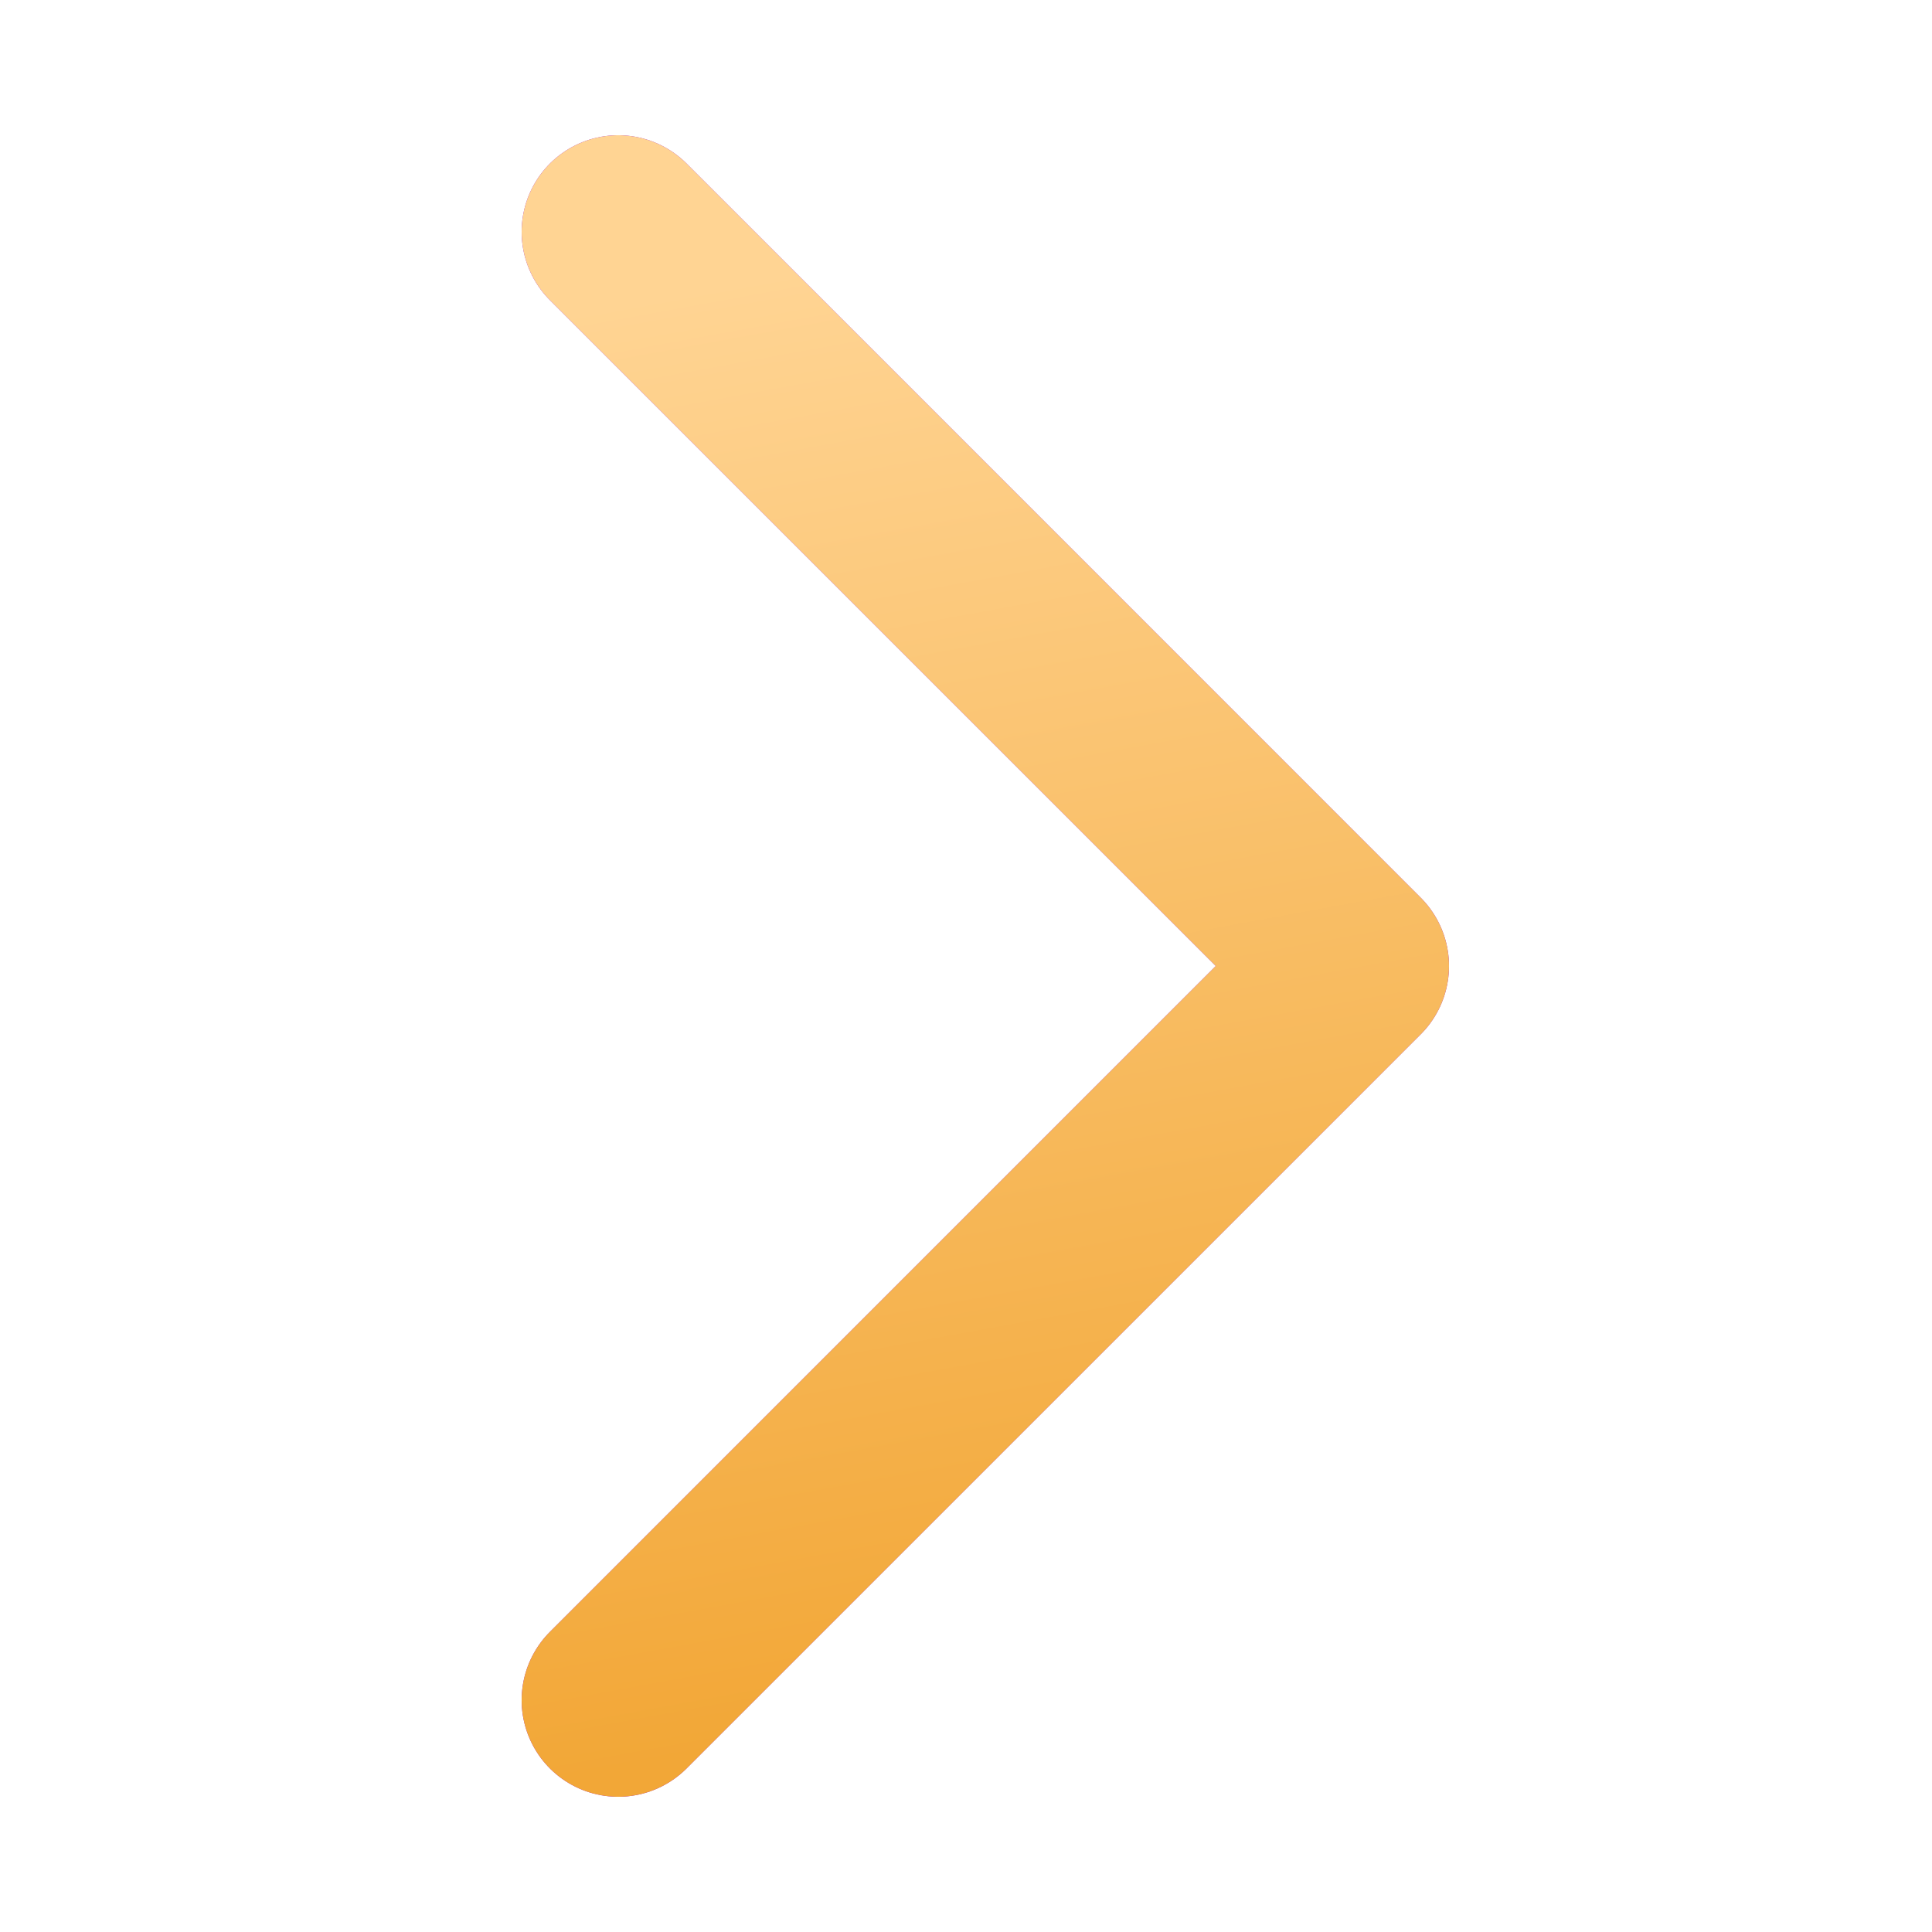 <?xml version="1.0" encoding="UTF-8"?> <svg xmlns="http://www.w3.org/2000/svg" width="50" height="50" viewBox="0 0 50 50" fill="none"><path d="M16 6L35 25L16 44" stroke="#9C13CA" stroke-width="5" stroke-linecap="round" stroke-linejoin="round"></path><path d="M16 6L35 25L16 44" stroke="url(#paint0_linear_121_11)" stroke-width="5" stroke-linecap="round" stroke-linejoin="round"></path><defs><linearGradient id="paint0_linear_121_11" x1="26.076" y1="6" x2="32.803" y2="42.769" gradientUnits="userSpaceOnUse"><stop stop-color="#FFD493"></stop><stop offset="1" stop-color="#F2A737"></stop></linearGradient></defs></svg> 